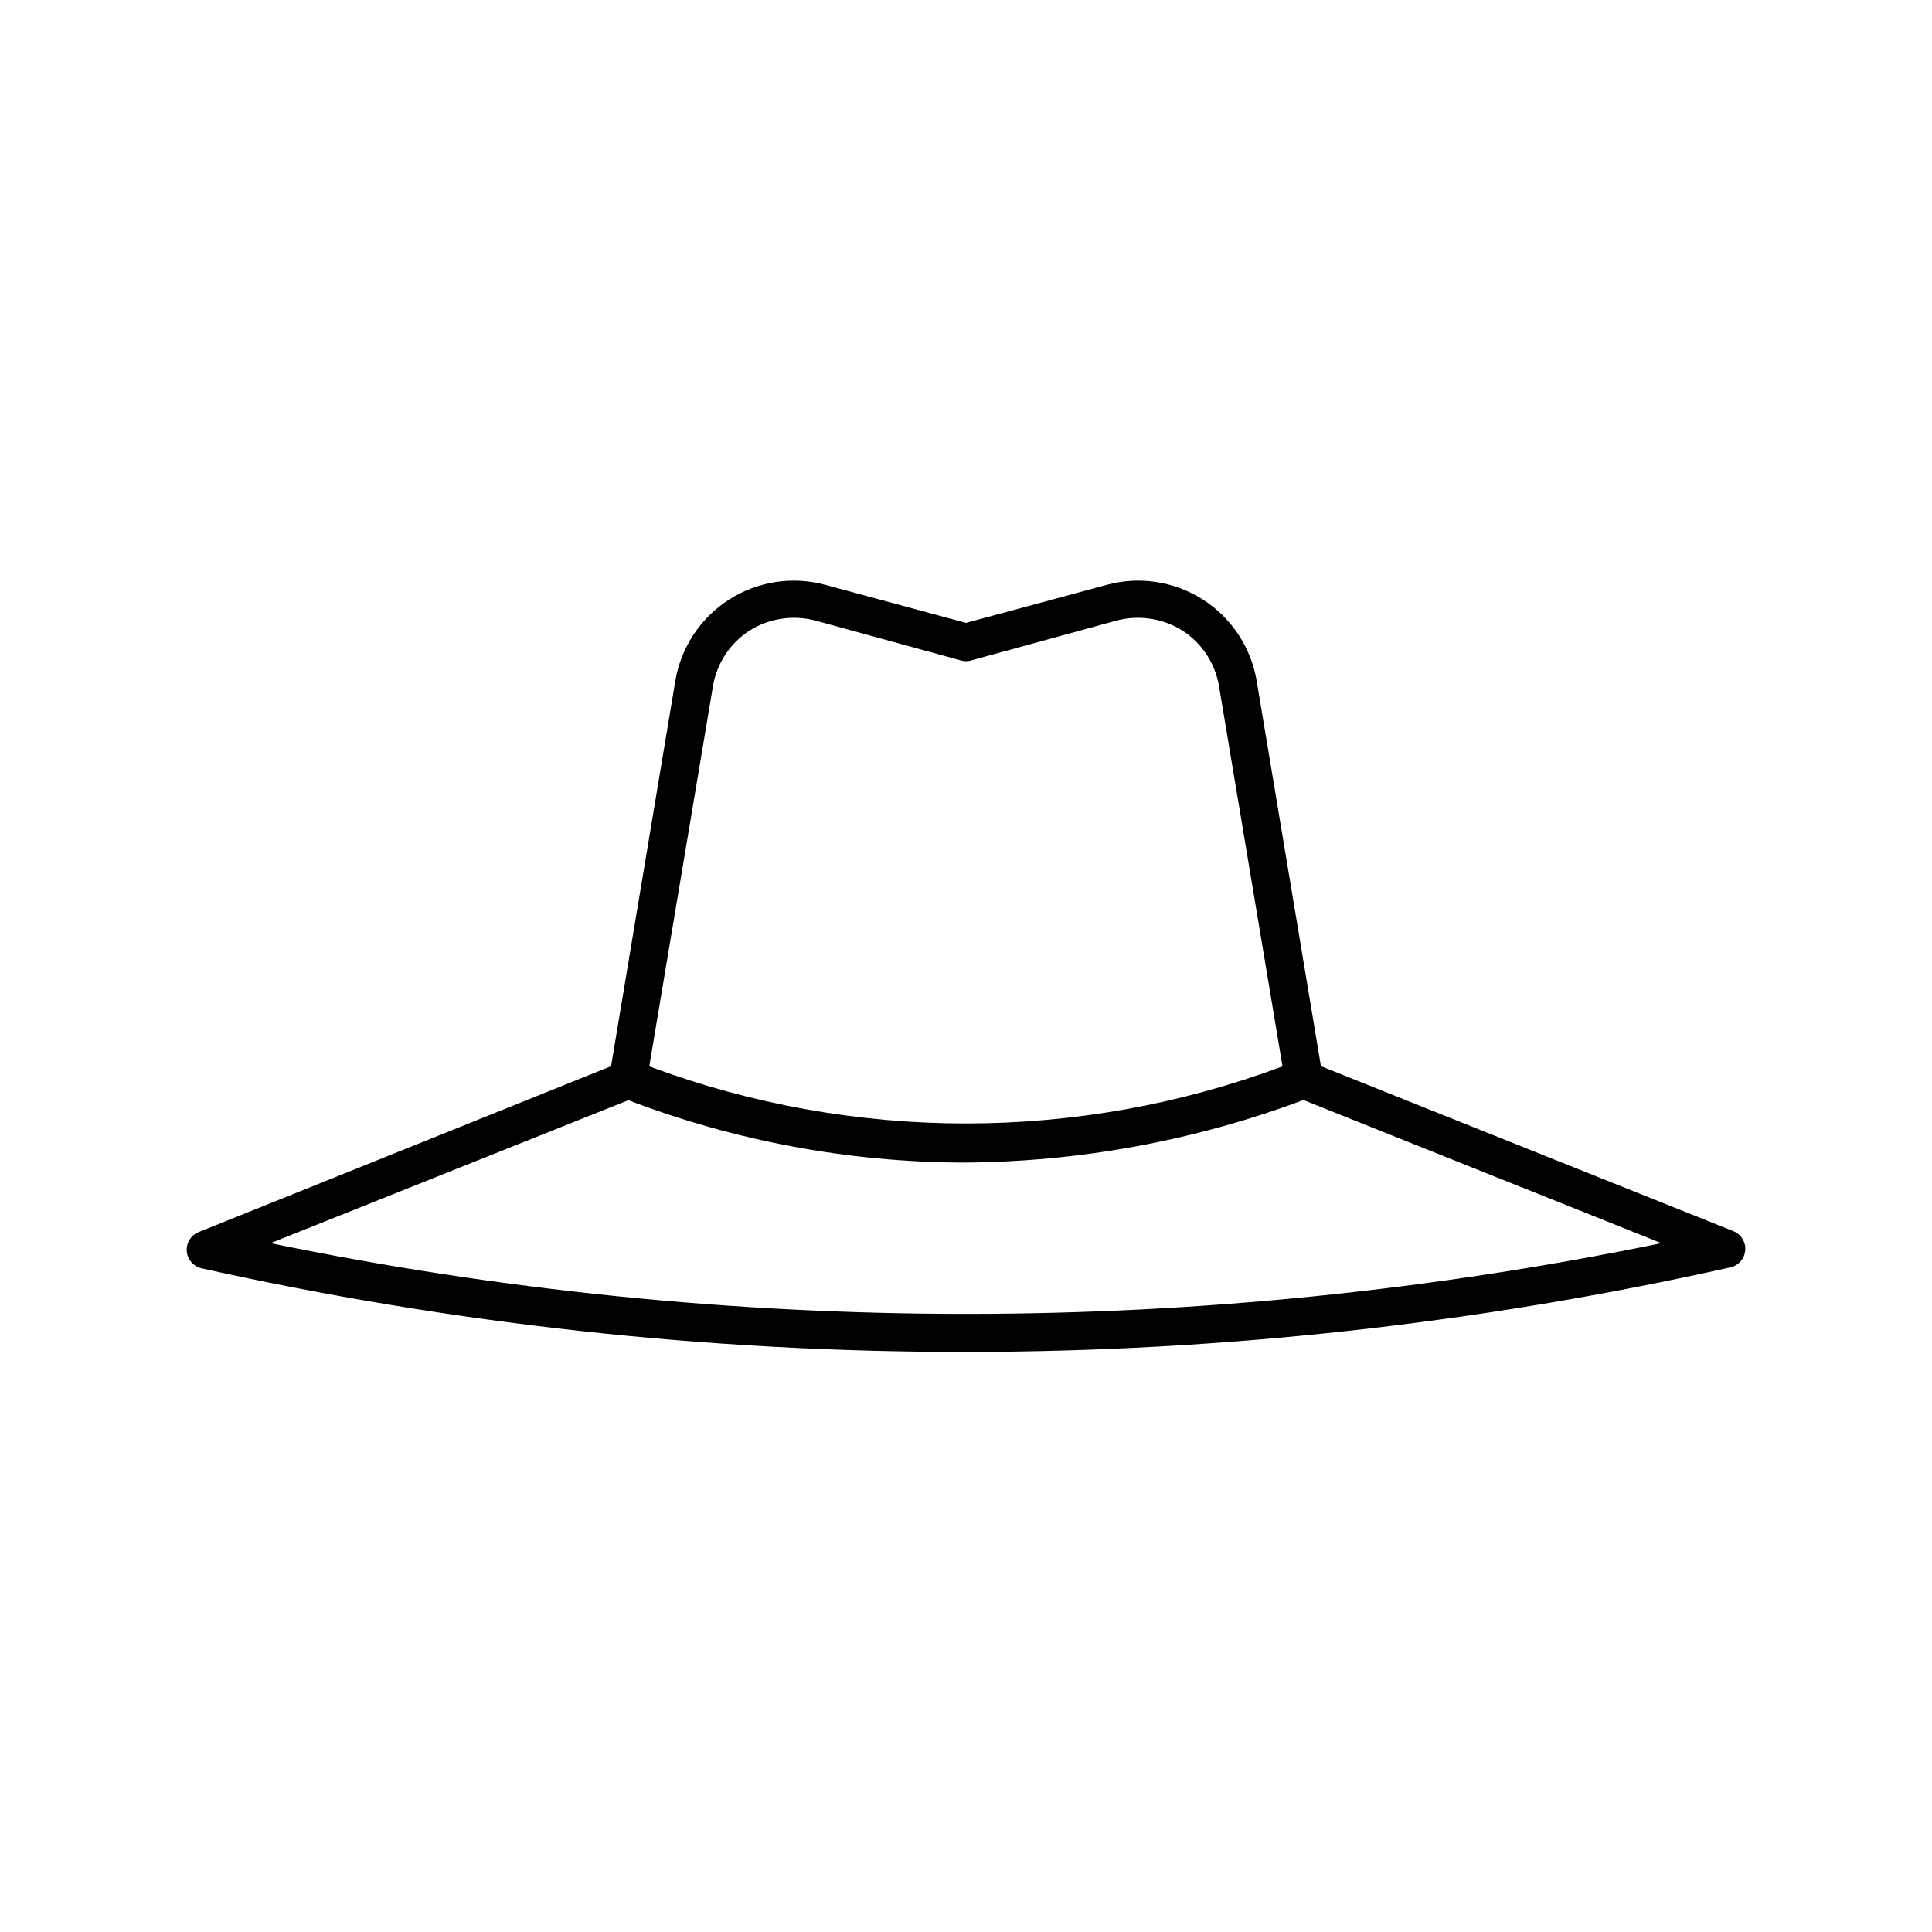 <?xml version="1.0" encoding="UTF-8"?>
<!-- Uploaded to: ICON Repo, www.svgrepo.com, Generator: ICON Repo Mixer Tools -->
<svg fill="#000000" width="800px" height="800px" version="1.1" viewBox="144 144 512 512" xmlns="http://www.w3.org/2000/svg">
 <path d="m494.06 426.55-17.027-102.12c-1.492-8.863-6.664-16.688-14.234-21.531-7.574-4.848-16.84-6.269-25.516-3.91l-37.281 10.078-37.281-10.078h-0.004c-8.676-2.359-17.941-0.938-25.516 3.91-7.57 4.844-12.742 12.668-14.234 21.531l-17.027 102.12-109.33 43.98c-2.031 0.828-3.293 2.875-3.121 5.062s1.742 4.012 3.879 4.512c66.527 14.781 134.48 22.215 202.63 22.168 68.16-0.035 136.11-7.555 202.63-22.422 2.137-0.496 3.707-2.32 3.879-4.508 0.172-2.188-1.09-4.234-3.121-5.062zm-278.36 46.902 94.816-37.887h0.004c28.348 10.832 58.422 16.43 88.77 16.527 30.785-0.168 61.301-5.781 90.133-16.578l94.867 37.938c-121.59 24.988-247 24.988-368.59 0zm117.24-147.62c1.016-6.043 4.523-11.383 9.672-14.711 5.207-3.269 11.539-4.234 17.484-2.668l38.594 10.578h-0.004c0.855 0.254 1.766 0.254 2.621 0l38.594-10.578h-0.004c5.949-1.566 12.277-0.602 17.484 2.668 5.148 3.328 8.66 8.668 9.672 14.711l16.828 100.76v0.004c-54.121 20.18-113.7 20.18-167.82 0z"/>
</svg>
